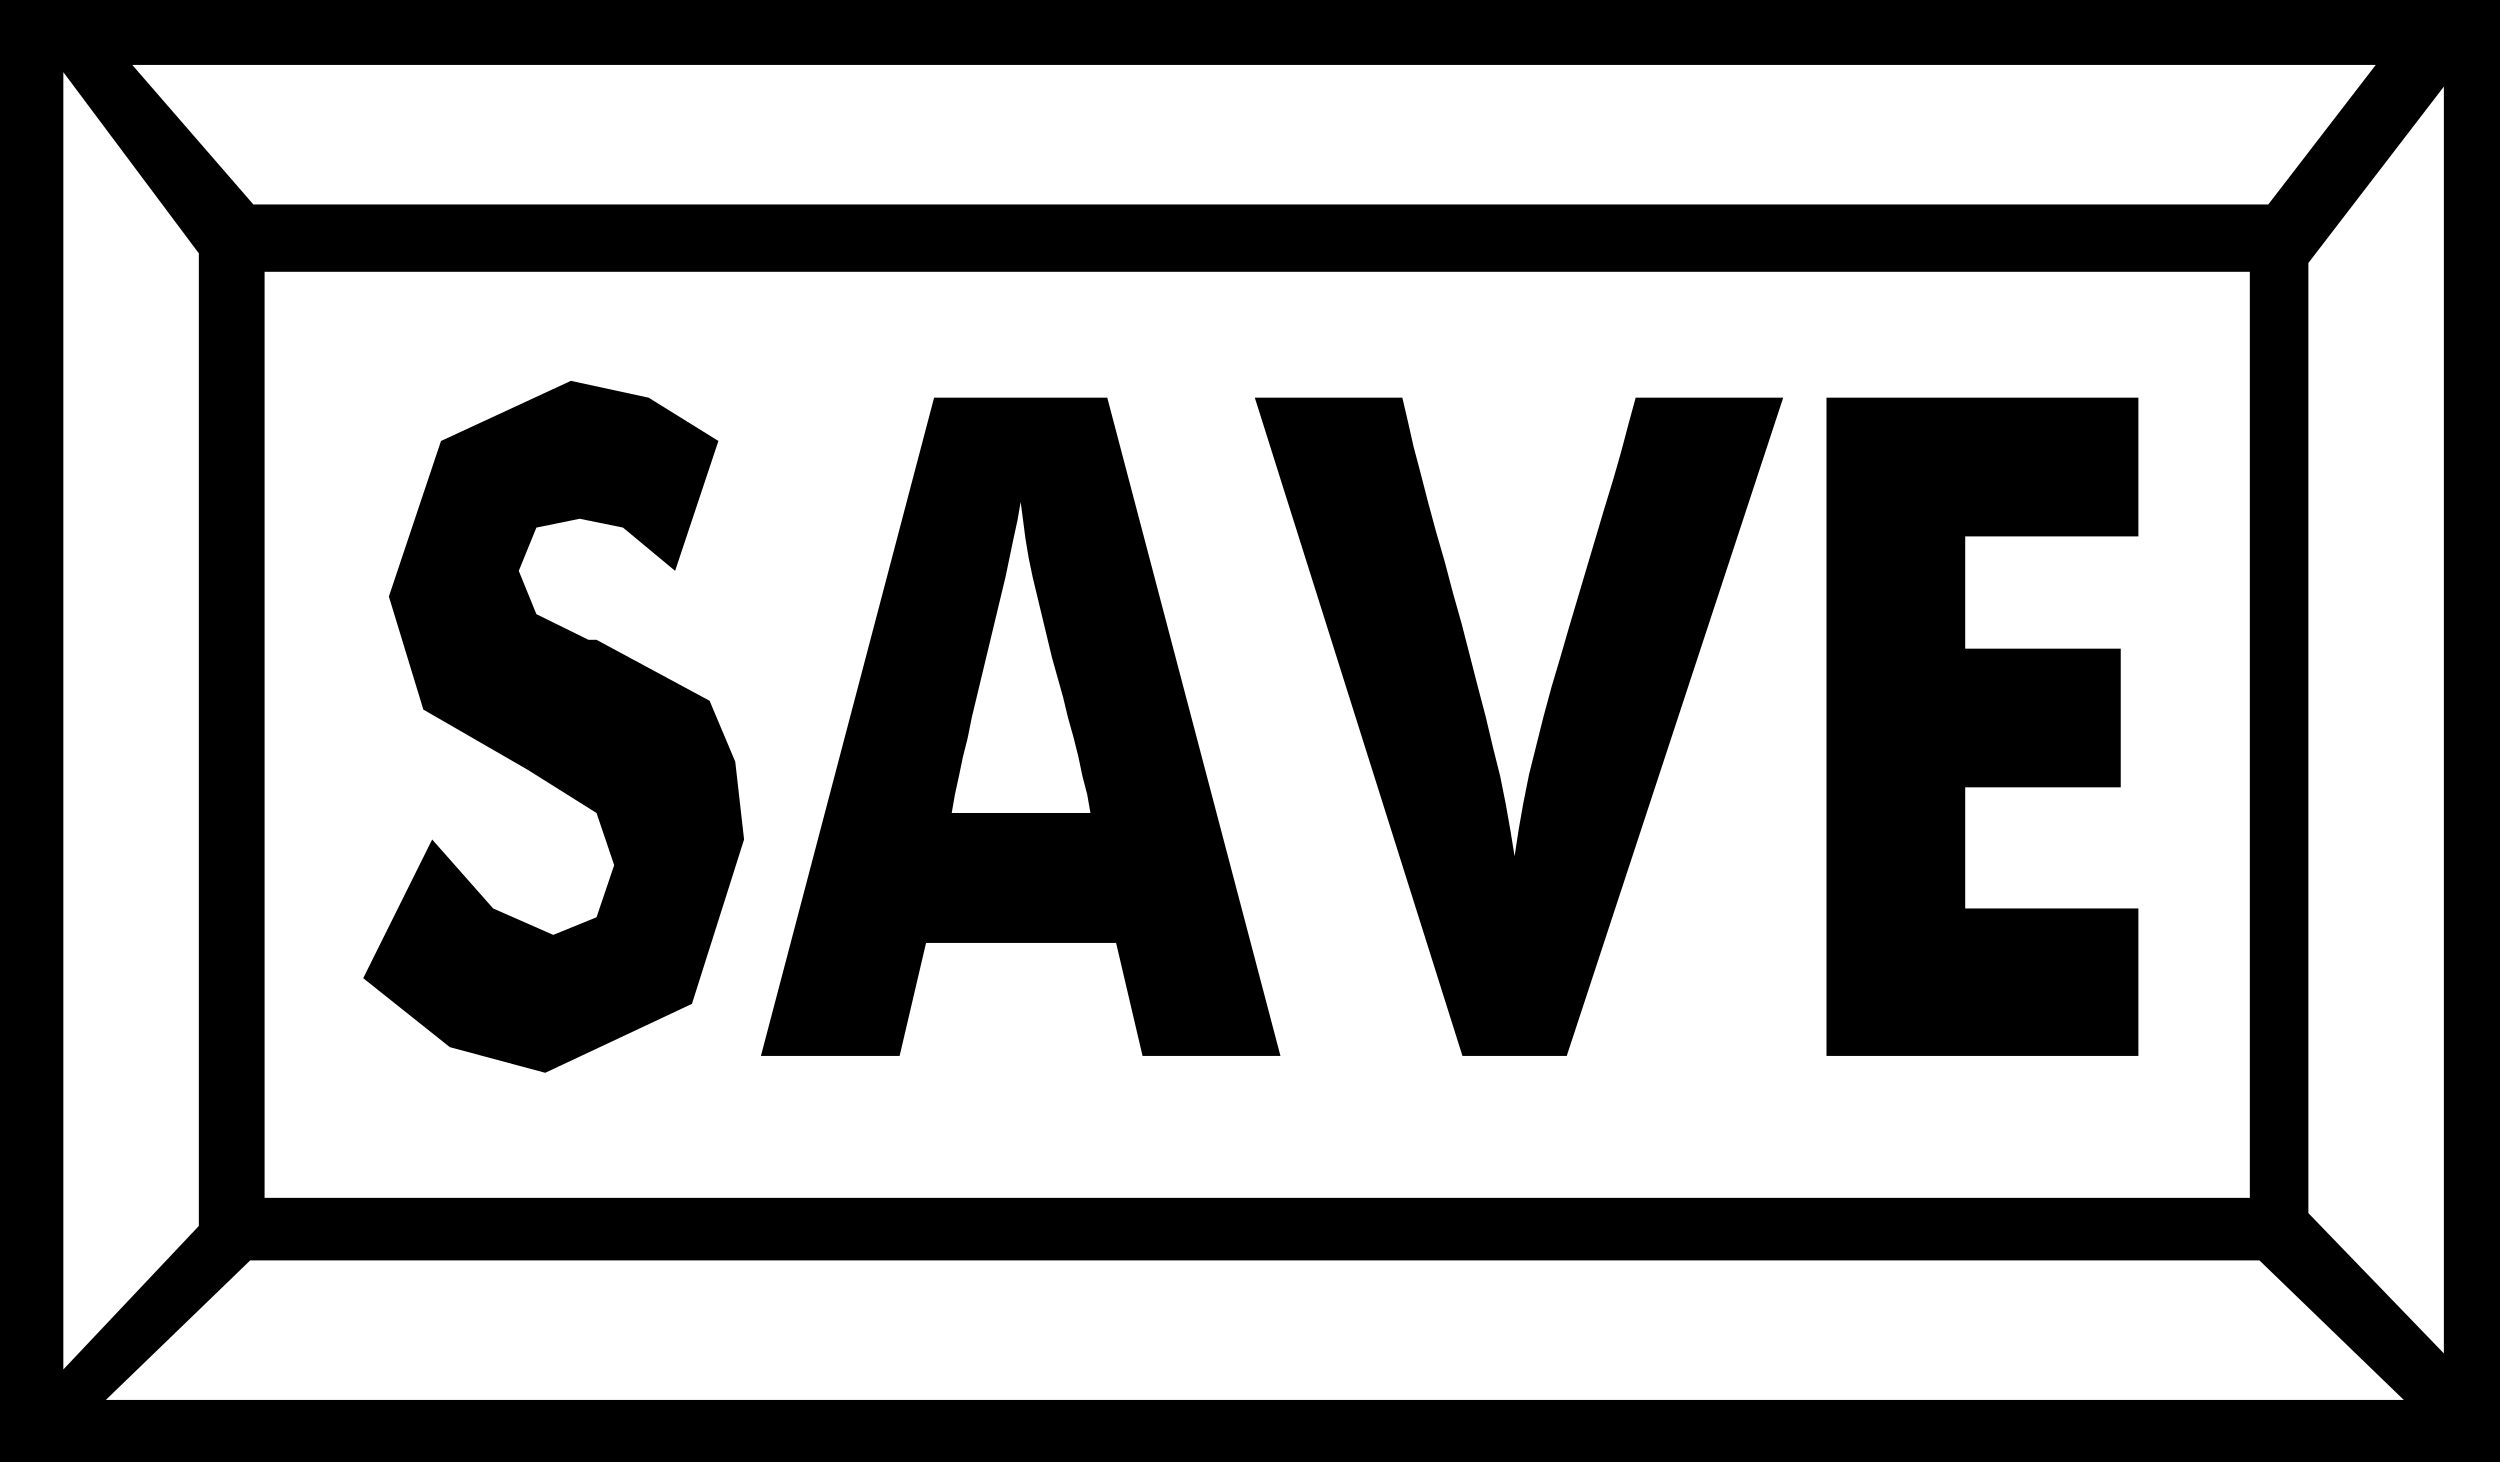 <svg xmlns="http://www.w3.org/2000/svg" width="3.118in" height="1.824in" fill-rule="evenodd" stroke-linecap="round" preserveAspectRatio="none" viewBox="0 0 3118 1824"><style>.brush1{fill:#000}.pen1{stroke:none}</style><path d="M0 0h3118v1824H0V0z" class="pen1 brush1"/><path d="M330 339h2476v1155H330V339zM165 81h2798l-134 174H316L165 81zm2833 1665H132l180-174h2506l180 174zM79 90l169 226v1213L79 1708V90zm2969 18-169 220v1185l169 175V108z" class="pen1" style="fill:#fff"/><path d="m539 1047 76 86 75 33 54-22 22-65-22-65-86-54-130-75-43-141 65-194 162-75 97 21 87 54-54 162-65-54-54-11-54 11-22 54 22 54 65 32h10l141 76 32 76 11 97-65 205-183 86-119-32-108-86 86-173zm648-33h173l-4-23-6-23-5-24-6-24-7-25-6-25-7-25-7-25-6-25-6-25-6-25-6-25-5-24-4-24-3-23-3-23-4 23-5 23-5 24-5 24-6 25-6 25-6 25-6 25-6 25-6 25-6 25-5 25-6 24-5 24-5 23-4 23zm-238 303 216-821h216l216 821h-172l-33-141h-237l-33 141H949zm875 0-259-821h184l7 30 7 31 9 34 9 35 10 37 11 38 10 38 11 39 10 39 10 39 10 38 9 38 9 36 7 35 6 34 5 31 5-33 6-34 7-35 9-36 9-36 10-37 11-37 11-38 11-37 11-37 11-37 11-37 11-36 10-35 9-34 9-33h184l-270 821h-130zm454 0V496h389v173h-216v140h194v173h-194v151h216v184h-389z" class="pen1 brush1"/></svg>
